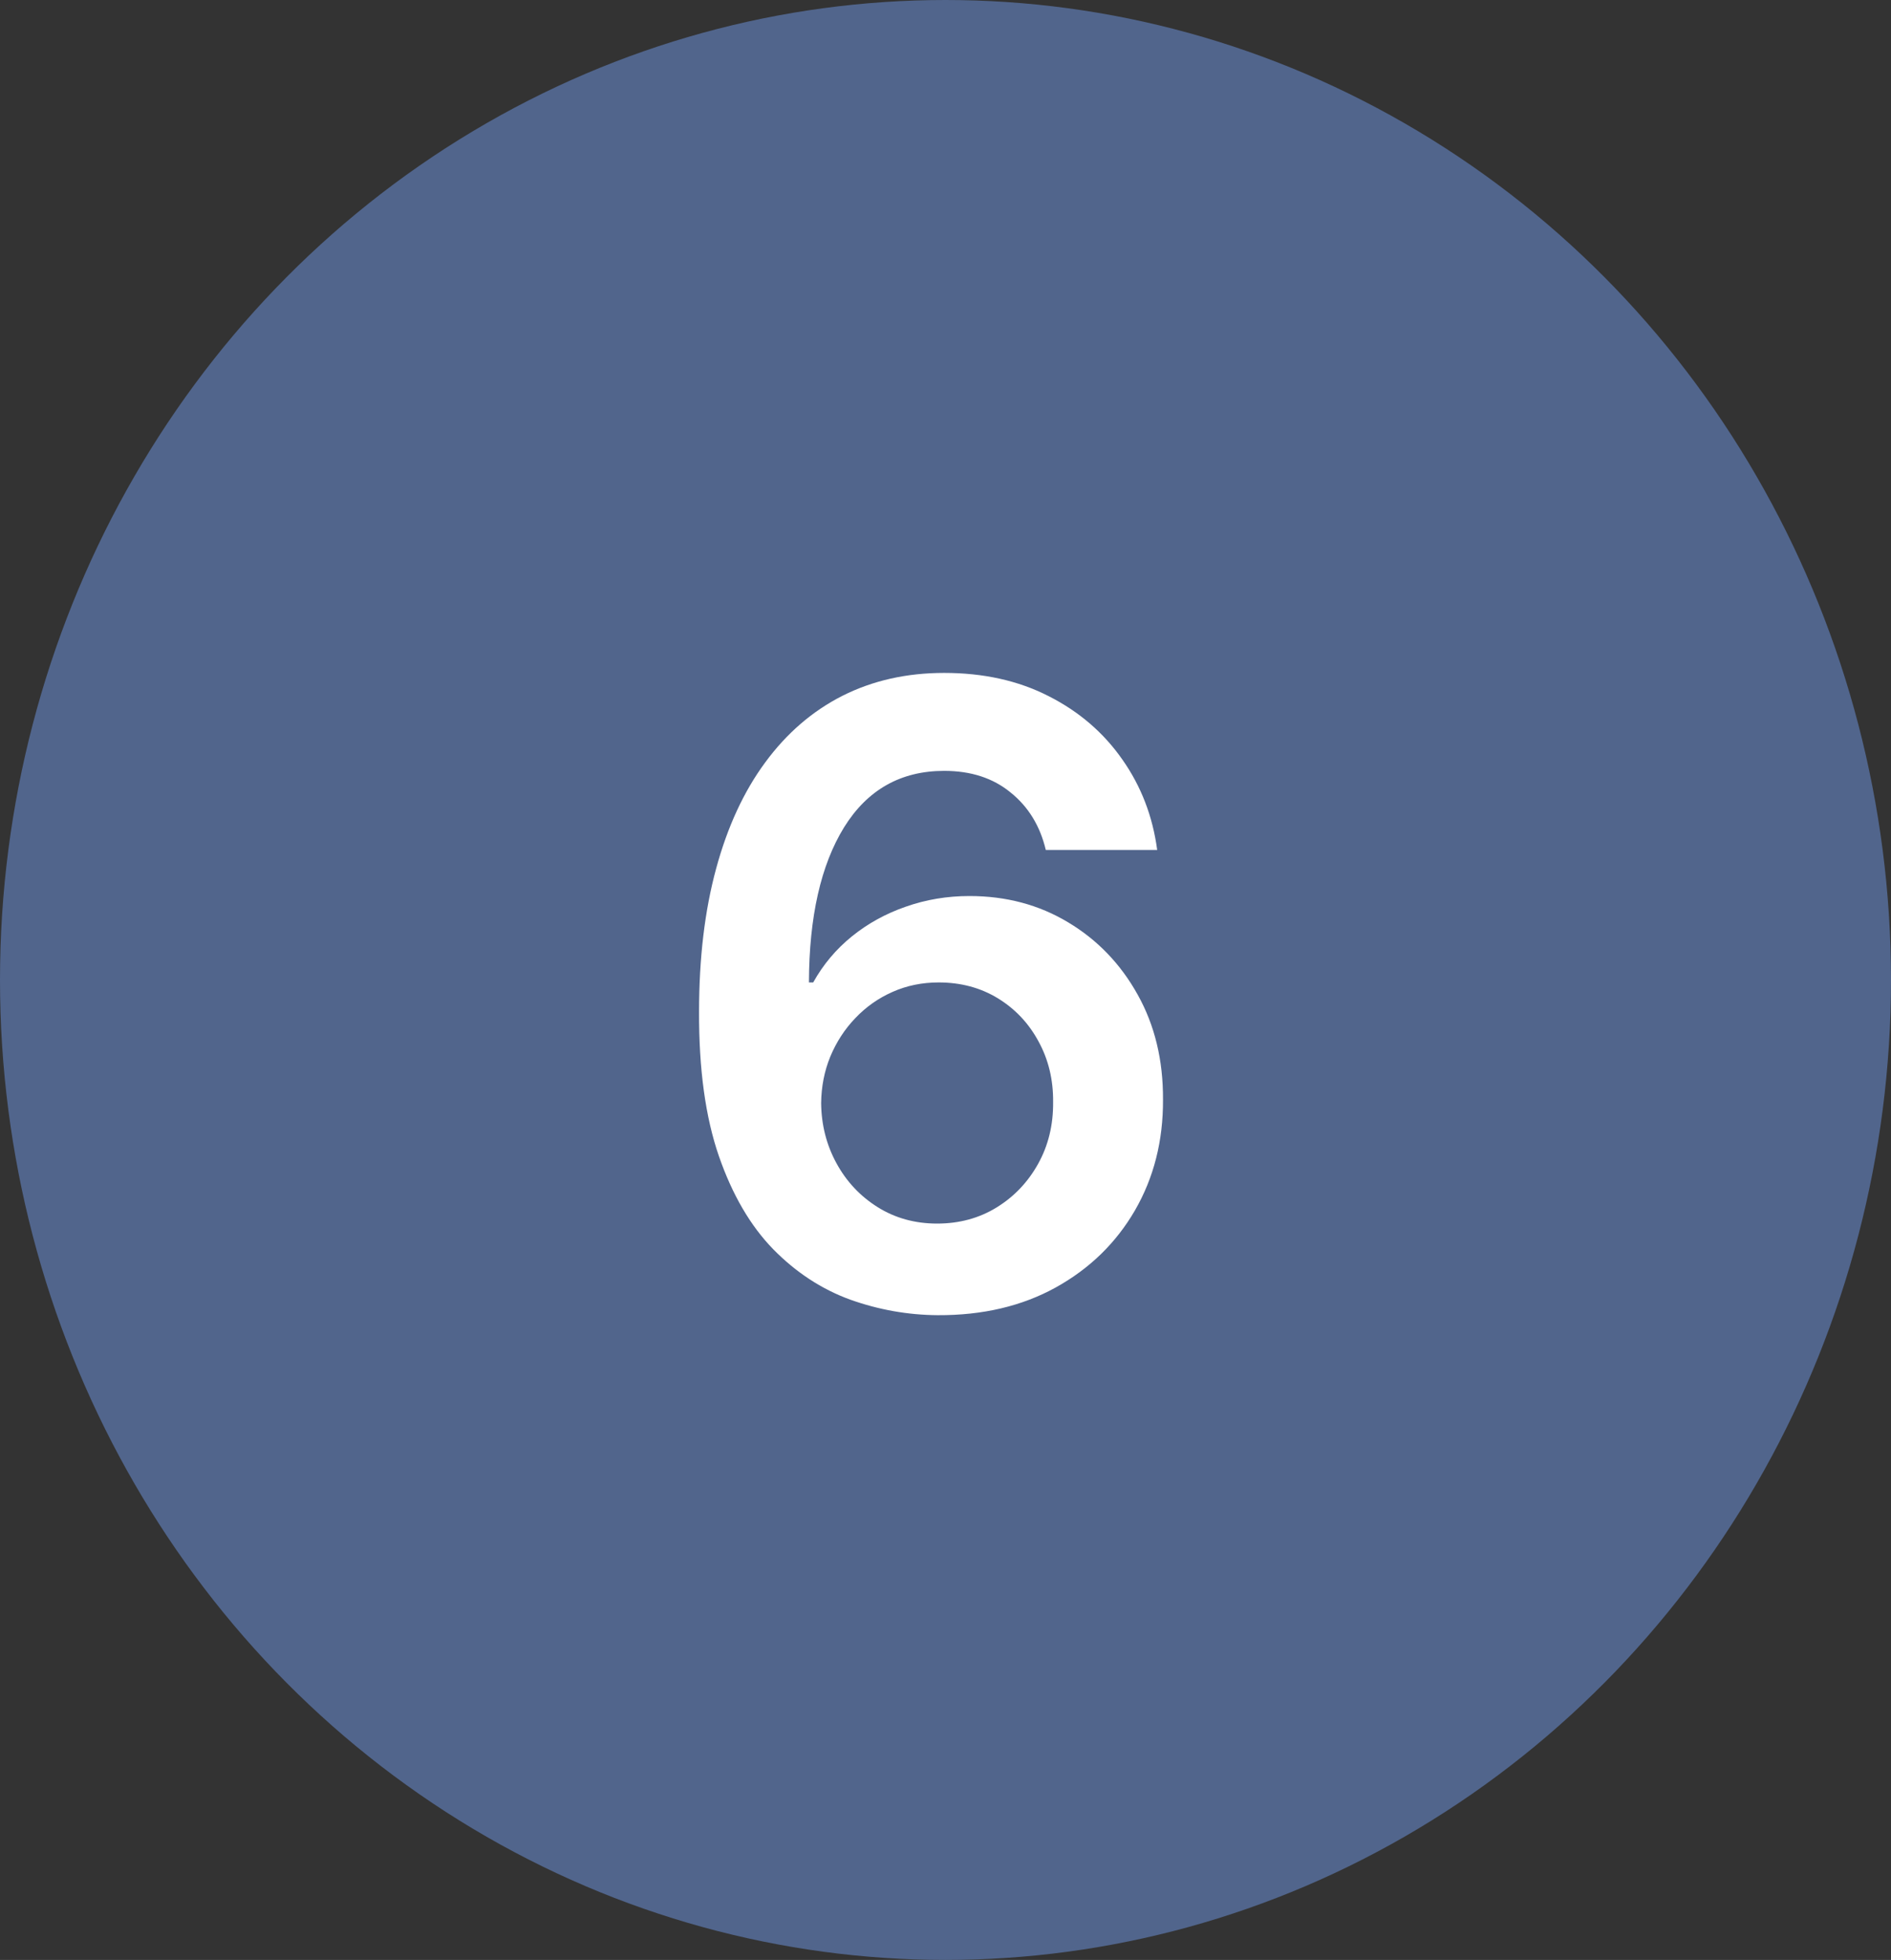<svg width="55" height="57" viewBox="0 0 55 57" fill="none" xmlns="http://www.w3.org/2000/svg">
<rect x="0" y="0" width="55" height="57" fill="#333333" stroke="none"/>
<ellipse cx="27.5" cy="28.5" rx="27.5" ry="28.5" fill="#51658C"/>
<path d="M27.274 38.249C26.404 38.243 25.555 38.092 24.726 37.796C23.898 37.494 23.152 37.006 22.489 36.331C21.826 35.65 21.299 34.748 20.909 33.623C20.518 32.493 20.326 31.093 20.332 29.424C20.332 27.867 20.497 26.48 20.829 25.26C21.16 24.041 21.637 23.011 22.258 22.171C22.88 21.325 23.628 20.679 24.504 20.235C25.386 19.791 26.372 19.57 27.461 19.57C28.603 19.57 29.615 19.794 30.497 20.244C31.385 20.694 32.101 21.31 32.645 22.091C33.19 22.866 33.527 23.742 33.657 24.719H30.417C30.251 24.02 29.911 23.464 29.396 23.05C28.887 22.63 28.242 22.419 27.461 22.419C26.2 22.419 25.229 22.967 24.549 24.062C23.874 25.157 23.534 26.66 23.528 28.572H23.652C23.942 28.051 24.318 27.604 24.779 27.231C25.241 26.858 25.762 26.571 26.342 26.37C26.928 26.163 27.546 26.059 28.197 26.059C29.263 26.059 30.219 26.314 31.065 26.823C31.917 27.332 32.592 28.033 33.089 28.927C33.586 29.815 33.832 30.833 33.826 31.981C33.832 33.176 33.56 34.251 33.009 35.203C32.459 36.15 31.692 36.896 30.71 37.441C29.727 37.985 28.582 38.255 27.274 38.249ZM27.256 35.585C27.901 35.585 28.479 35.428 28.988 35.115C29.497 34.801 29.899 34.378 30.195 33.845C30.491 33.312 30.636 32.715 30.63 32.052C30.636 31.401 30.494 30.812 30.204 30.285C29.92 29.758 29.526 29.341 29.023 29.033C28.52 28.726 27.946 28.572 27.301 28.572C26.821 28.572 26.375 28.663 25.96 28.847C25.546 29.03 25.185 29.285 24.877 29.61C24.569 29.93 24.327 30.303 24.149 30.729C23.977 31.149 23.889 31.599 23.883 32.078C23.889 32.712 24.037 33.295 24.327 33.827C24.617 34.36 25.016 34.786 25.525 35.106C26.034 35.425 26.611 35.585 27.256 35.585Z" fill="white"/>
</svg>
